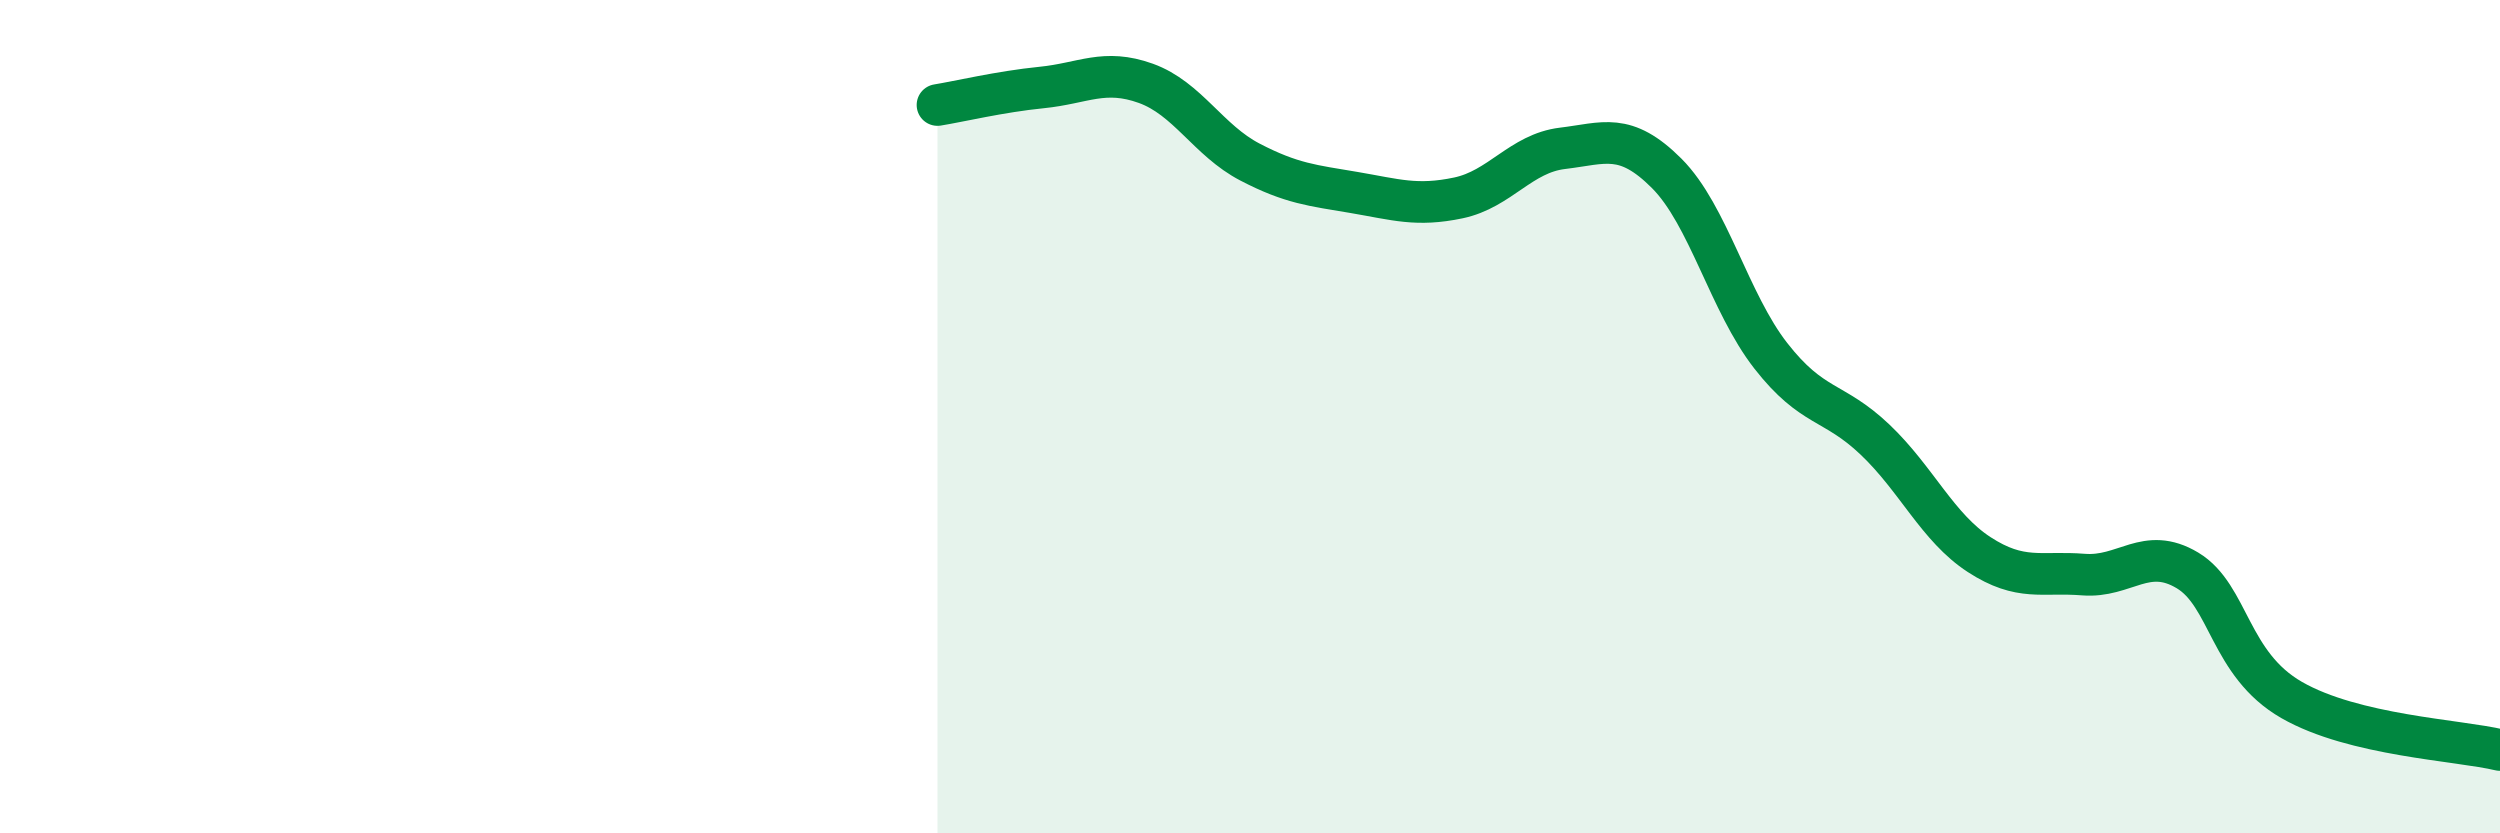 
    <svg width="60" height="20" viewBox="0 0 60 20" xmlns="http://www.w3.org/2000/svg">
      <path
        d="M 22.5,2.52 C 23,2.44 24,2.2 25,2.1 C 26,2 26.5,1.64 27.5,2 C 28.5,2.36 29,3.37 30,3.89 C 31,4.41 31.5,4.45 32.5,4.62 C 33.5,4.79 34,4.96 35,4.75 C 36,4.54 36.5,3.68 37.5,3.56 C 38.5,3.44 39,3.16 40,4.16 C 41,5.16 41.5,7.26 42.5,8.54 C 43.5,9.82 44,9.6 45,10.55 C 46,11.5 46.5,12.66 47.5,13.31 C 48.5,13.96 49,13.71 50,13.79 C 51,13.87 51.5,13.09 52.5,13.69 C 53.5,14.29 53.5,15.94 55,16.8 C 56.5,17.66 59,17.76 60,18L60 20L22.5 20Z"
        fill="#008740"
        opacity="0.1"
        stroke-linecap="round"
        stroke-linejoin="round"
      />
      <path
        d="M 22.5,2.52 C 23,2.44 24,2.2 25,2.1 C 26,2 26.5,1.64 27.5,2 C 28.5,2.36 29,3.37 30,3.89 C 31,4.41 31.5,4.45 32.5,4.62 C 33.5,4.79 34,4.96 35,4.75 C 36,4.54 36.5,3.68 37.5,3.56 C 38.5,3.44 39,3.16 40,4.16 C 41,5.16 41.5,7.26 42.5,8.54 C 43.5,9.82 44,9.6 45,10.55 C 46,11.5 46.5,12.66 47.5,13.31 C 48.5,13.96 49,13.71 50,13.79 C 51,13.87 51.5,13.09 52.5,13.69 C 53.5,14.29 53.5,15.94 55,16.8 C 56.5,17.66 59,17.76 60,18"
        stroke="#008740"
        stroke-width="1"
        fill="none"
        stroke-linecap="round"
        stroke-linejoin="round"
      />
    </svg>
  